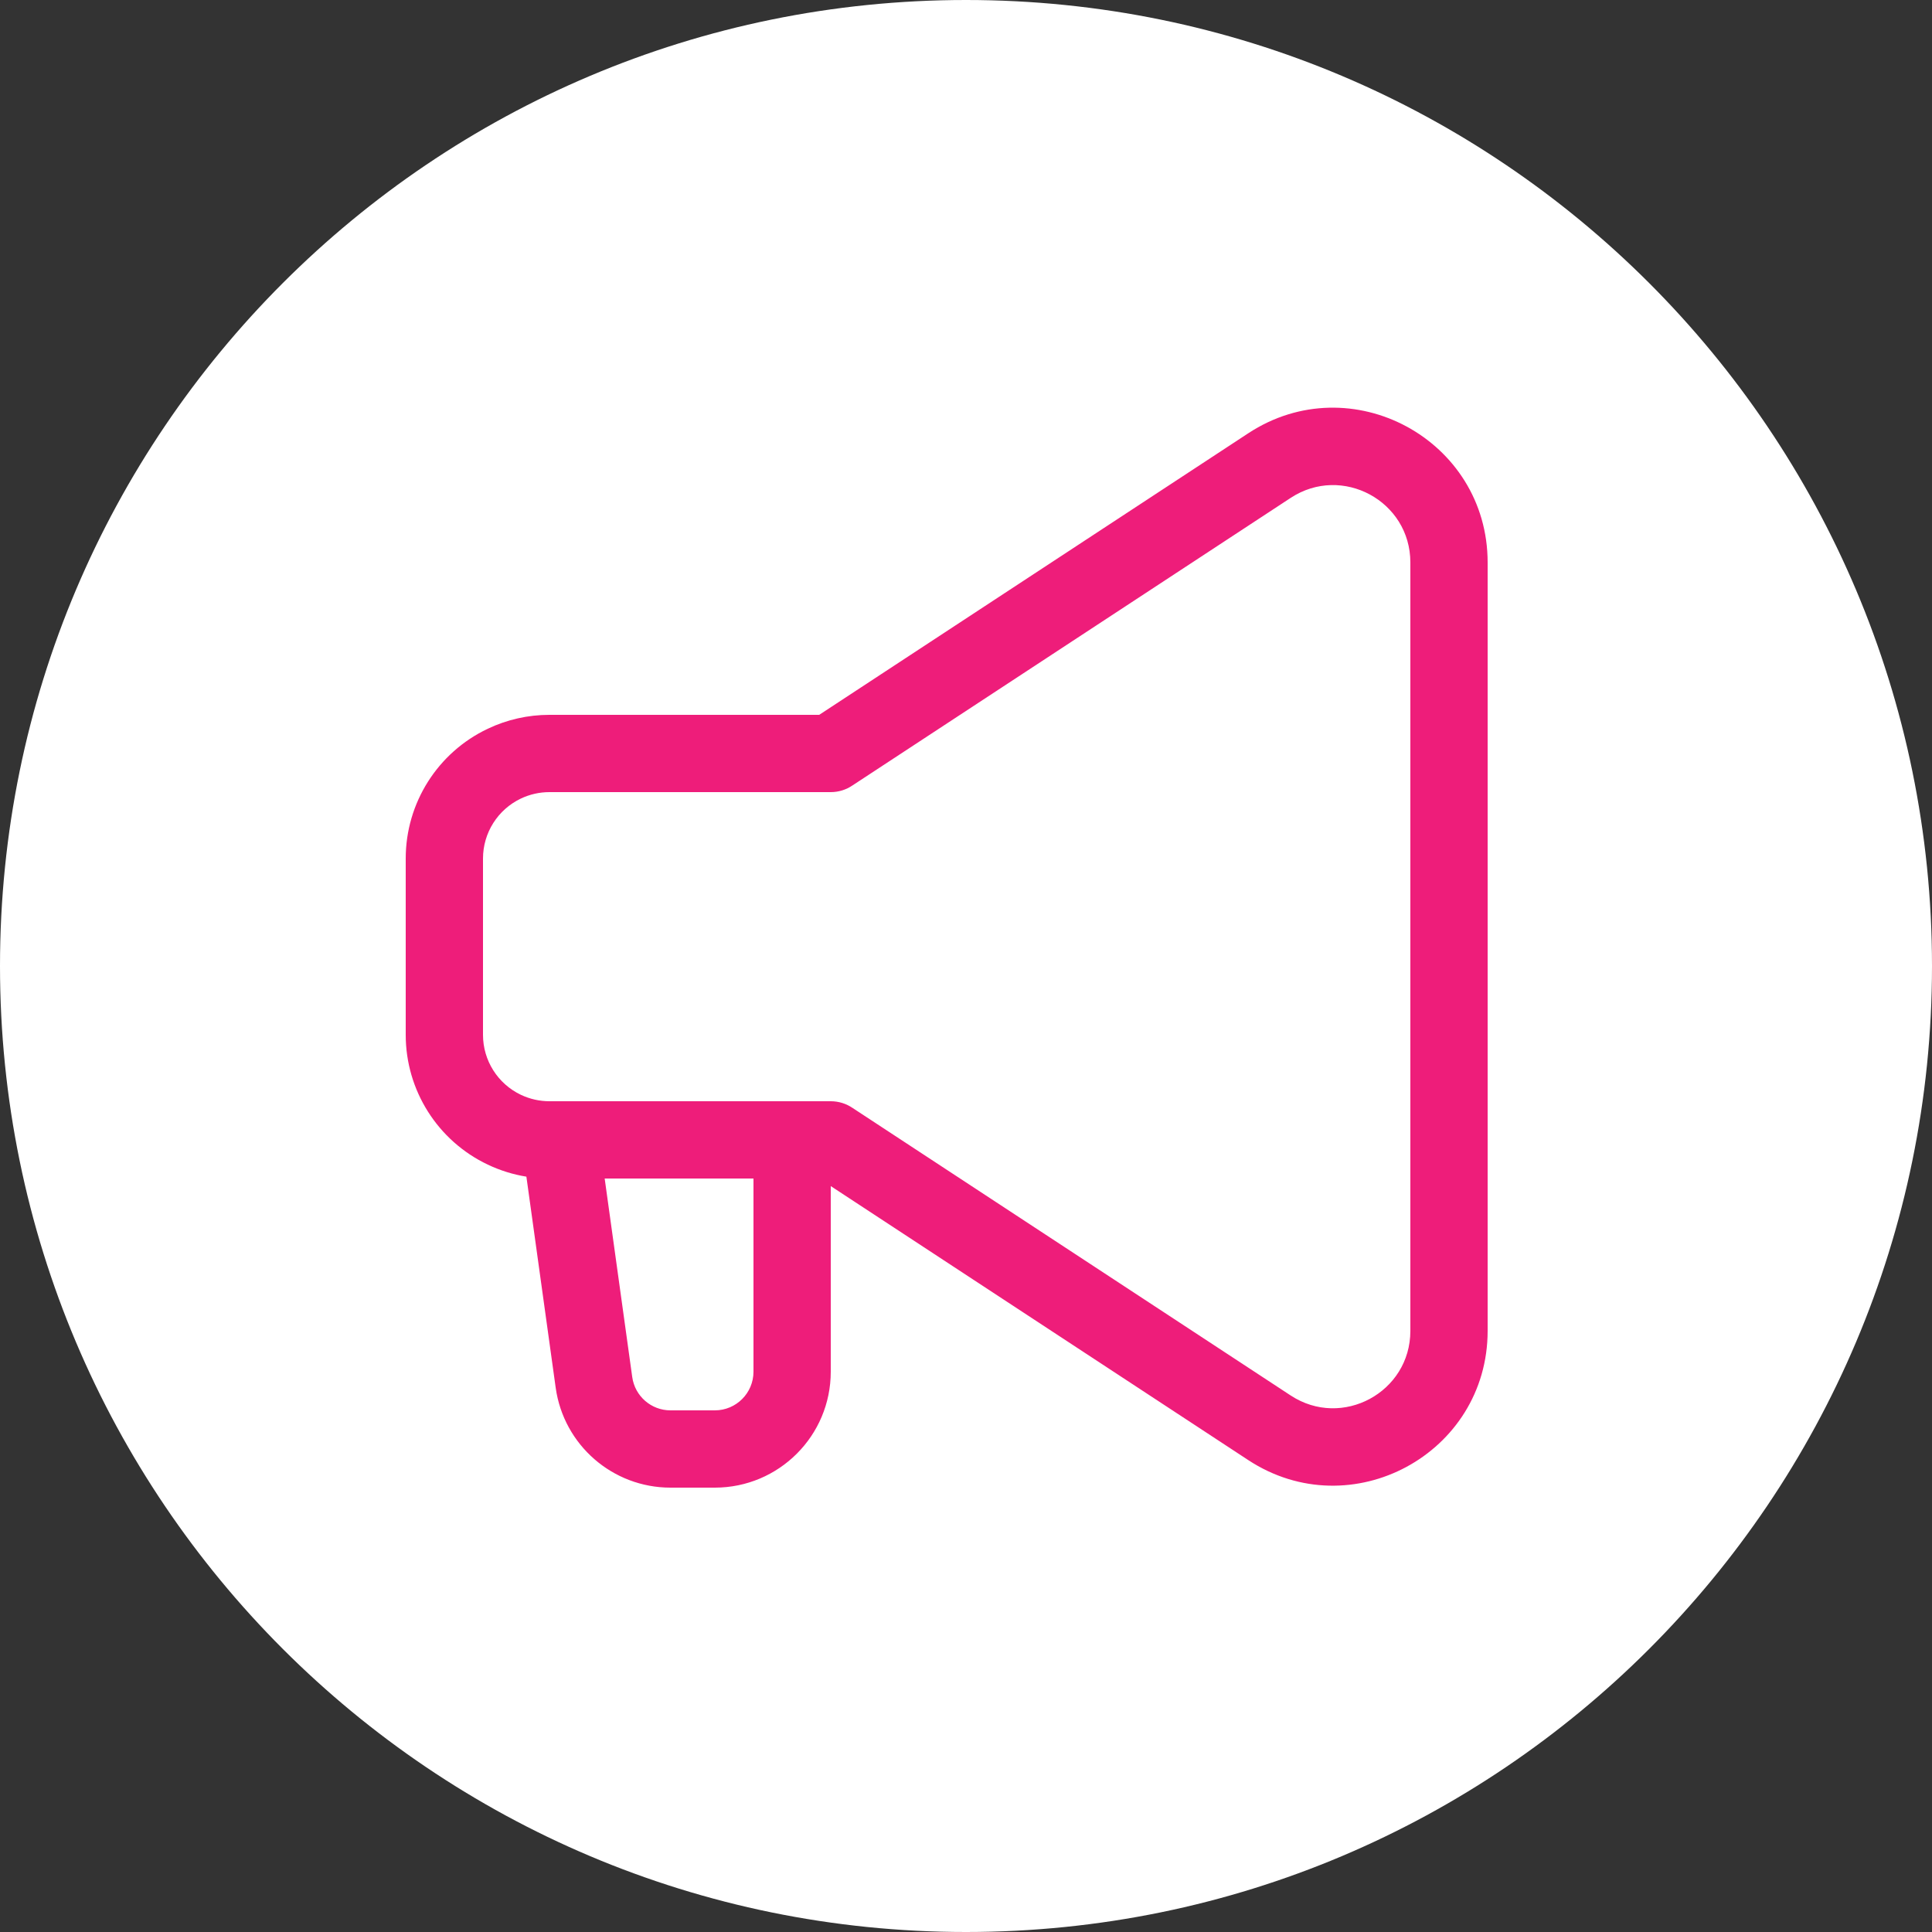 <svg width="50" height="50" viewBox="0 0 50 50" fill="none" xmlns="http://www.w3.org/2000/svg">
<rect x="0" y="0" width="50" height="50" fill="#333333" stroke="none"/>
<path d="M25 50C38.807 50 50 38.807 50 25C50 11.193 38.807 0 25 0C11.193 0 0 11.193 0 25C0 38.807 11.193 50 25 50Z" fill="white"/>
<path fill-rule="evenodd" clip-rule="evenodd" d="M32.305 11.213L21.201 18.5H14.218C13.666 18.5 13.121 18.623 12.623 18.86C11.326 19.475 10.5 20.782 10.5 22.218V26.782C10.5 28.217 11.326 29.524 12.623 30.14C12.941 30.291 13.277 30.396 13.623 30.452L14.381 35.913C14.587 37.396 15.855 38.5 17.352 38.5H18.5C20.157 38.5 21.5 37.157 21.5 35.5V30.696L32.305 37.787C34.965 39.533 38.5 37.624 38.5 34.443V14.557C38.5 11.375 34.965 9.467 32.305 11.213ZM36.5 14.557C36.5 12.966 34.733 12.012 33.403 12.885L22.062 20.327C21.902 20.436 21.708 20.5 21.5 20.5H14.218C13.963 20.5 13.711 20.557 13.481 20.666C12.882 20.951 12.5 21.555 12.5 22.218V26.782C12.5 27.445 12.882 28.049 13.481 28.334C13.711 28.443 13.963 28.5 14.218 28.5H21.5C21.708 28.5 21.902 28.564 22.062 28.672L33.403 36.115C34.733 36.988 36.5 36.034 36.5 34.443V14.557ZM19.5 30.5H15.649L16.362 35.637C16.431 36.132 16.853 36.5 17.352 36.5H18.5C19.052 36.5 19.5 36.052 19.5 35.5V30.5Z" fill="#EE1D7A"/>
</svg>
